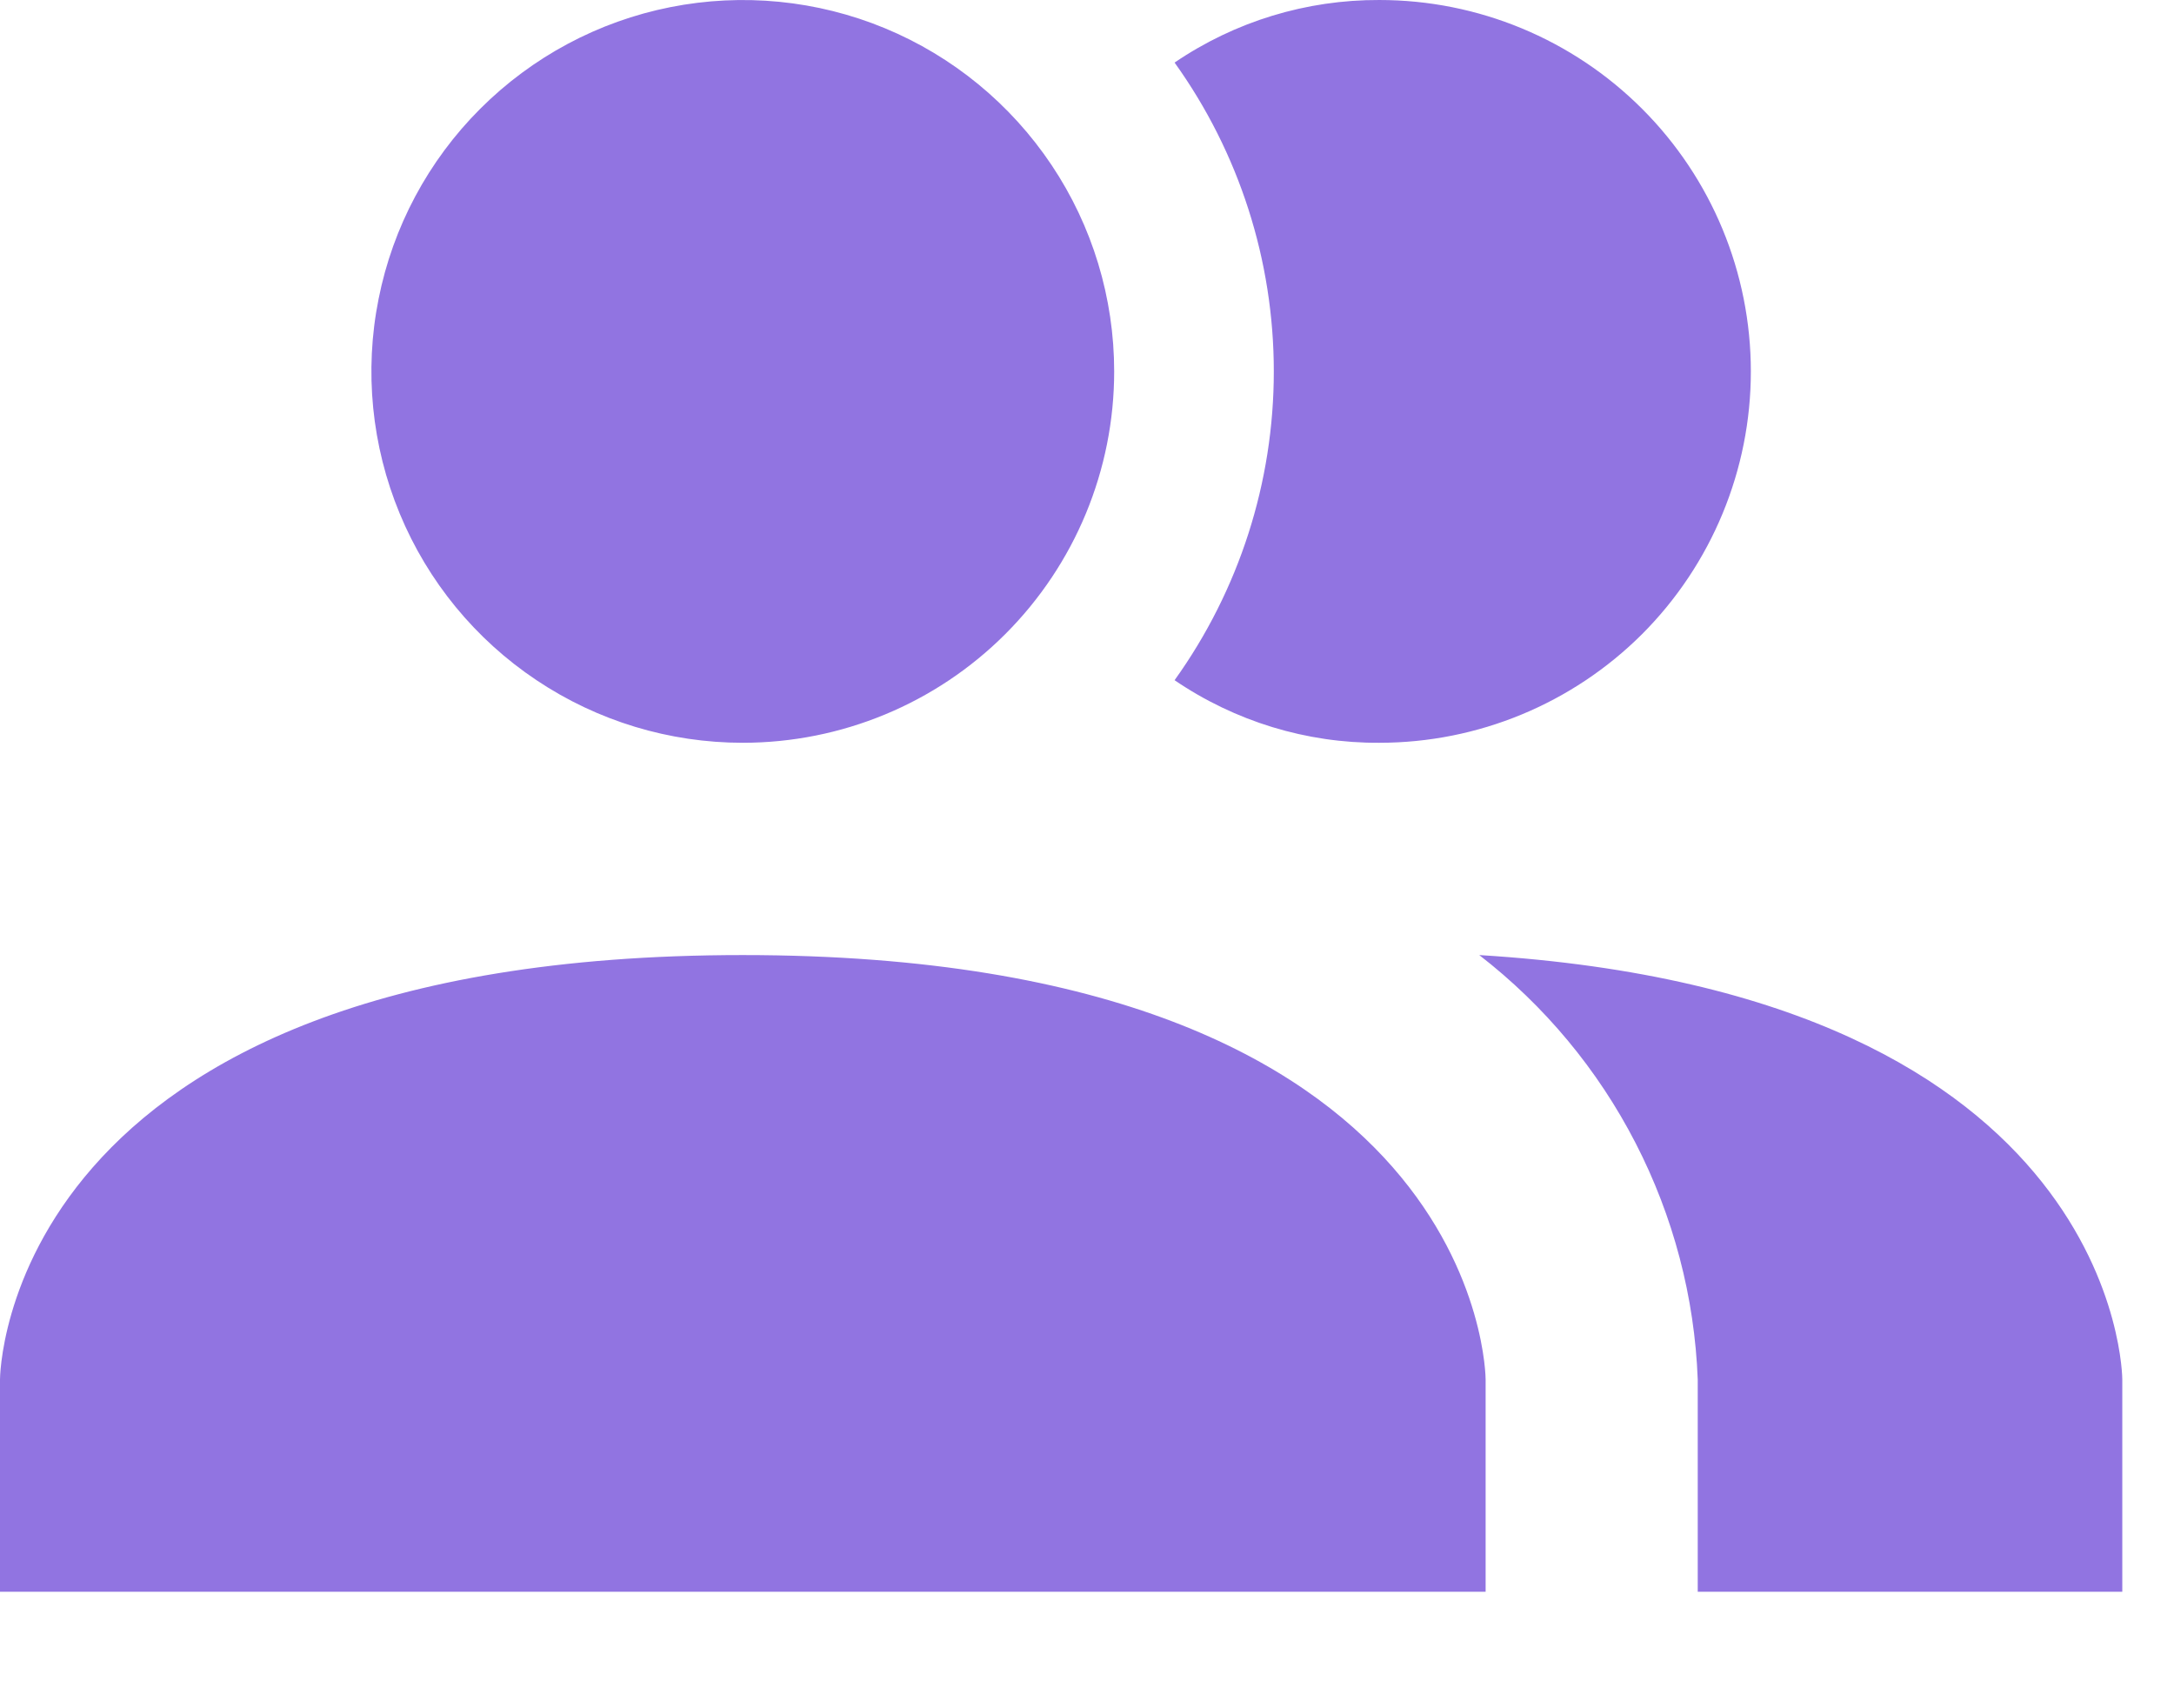 <?xml version="1.0" encoding="UTF-8"?> <svg xmlns="http://www.w3.org/2000/svg" width="14" height="11" viewBox="0 0 14 11" fill="none"><g clip-path="url(#clip0_2166_1289)"><path d="M9.567 8.883V10.25H0V8.883C0 8.883 0 6.15 4.783 6.15C9.567 6.15 9.567 8.883 9.567 8.883ZM7.175 2.392C7.175 1.919 7.035 1.456 6.772 1.063C6.509 0.67 6.136 0.363 5.699 0.182C5.262 0.001 4.781 -0.046 4.317 0.046C3.853 0.138 3.427 0.366 3.092 0.701C2.758 1.035 2.53 1.461 2.438 1.925C2.345 2.389 2.393 2.87 2.574 3.307C2.755 3.744 3.061 4.117 3.455 4.38C3.848 4.643 4.31 4.783 4.783 4.783C5.418 4.783 6.026 4.531 6.474 4.083C6.923 3.634 7.175 3.026 7.175 2.392ZM9.526 6.15C9.946 6.475 10.29 6.888 10.533 7.361C10.776 7.833 10.913 8.353 10.933 8.883V10.25H13.667V8.883C13.667 8.883 13.667 6.403 9.526 6.15ZM8.883 2.51443e-05C8.413 -0.002 7.953 0.138 7.564 0.403C7.98 0.983 8.203 1.678 8.203 2.392C8.203 3.105 7.98 3.8 7.564 4.38C7.953 4.645 8.413 4.786 8.883 4.783C9.518 4.783 10.126 4.531 10.575 4.083C11.023 3.634 11.275 3.026 11.275 2.392C11.275 1.757 11.023 1.149 10.575 0.701C10.126 0.252 9.518 2.51443e-05 8.883 2.51443e-05Z" fill="#9174E1"></path></g><defs><clipPath id="clip0_2166_1289"><rect width="13.667" height="10.25" fill="white"></rect></clipPath></defs></svg> 